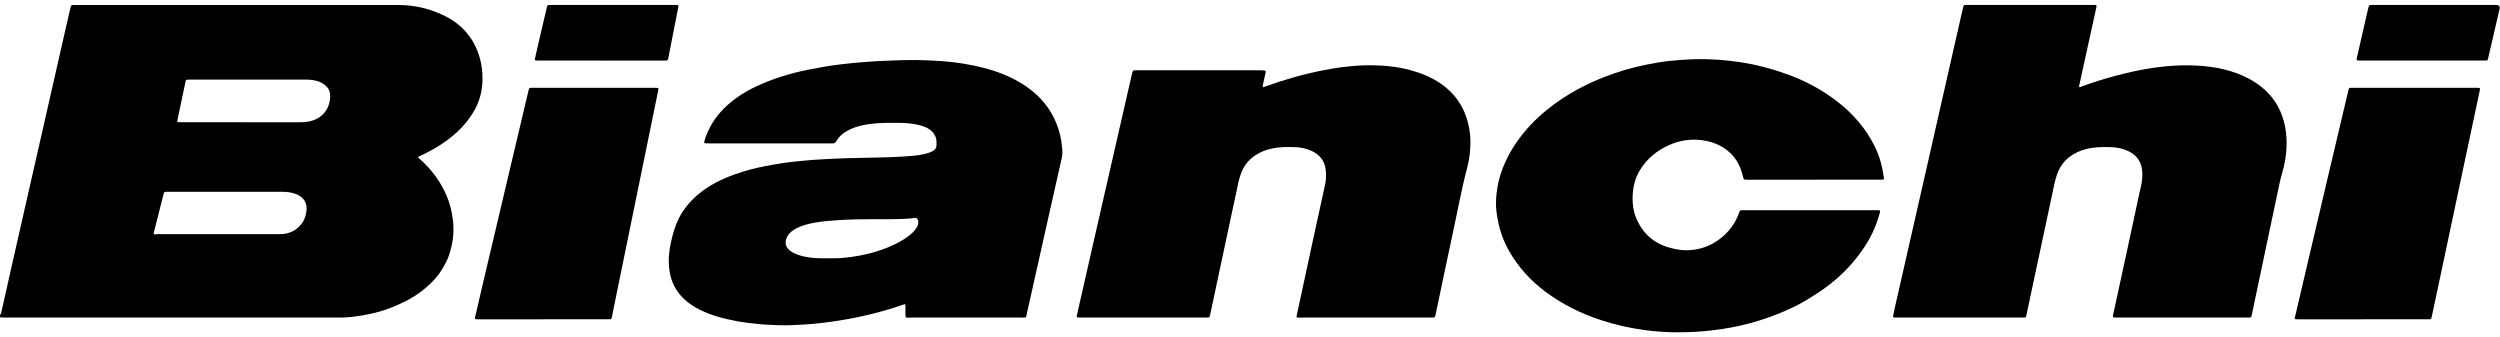 <svg width="252" height="34" viewBox="0 0 252 34" fill="none" xmlns="http://www.w3.org/2000/svg">
<g clip-path="url(#clip0_526_24321)">
<path d="M0 31.665C0.059 31.706 0.084 31.683 0.097 31.623C0.169 31.301 0.247 30.982 0.319 30.661C0.535 29.698 0.745 28.733 0.964 27.77C1.449 25.631 1.934 23.492 2.419 21.353C3.054 18.558 3.692 15.761 4.328 12.966C4.872 10.567 5.417 8.169 5.961 5.771C6.29 4.32 6.621 2.869 6.953 1.418C7.006 1.182 7.063 0.944 7.122 0.709C7.169 0.527 7.194 0.512 7.391 0.503C7.448 0.503 7.507 0.503 7.563 0.503C18.406 0.503 29.246 0.503 40.089 0.503C41.368 0.503 42.614 0.711 43.806 1.158C44.792 1.528 45.706 2.013 46.482 2.723C47.339 3.506 47.908 4.451 48.265 5.52C48.594 6.512 48.688 7.531 48.606 8.556C48.528 9.525 48.228 10.442 47.721 11.291C47.023 12.459 46.075 13.413 44.955 14.22C44.144 14.801 43.274 15.29 42.36 15.71C42.094 15.832 42.091 15.835 42.31 16.026C43.509 17.077 44.419 18.32 45.03 19.753C45.374 20.56 45.565 21.41 45.665 22.276C45.799 23.439 45.64 24.568 45.277 25.679C45.105 26.206 44.839 26.689 44.548 27.163C43.978 28.089 43.202 28.834 42.313 29.484C41.365 30.178 40.314 30.681 39.203 31.096C38.014 31.537 36.778 31.787 35.517 31.939C35.044 31.995 34.566 32.01 34.087 32.01C22.89 32.01 11.697 32.01 0.501 32.01C0.335 32.01 0.172 31.998 0.006 31.992C0.006 31.882 0.006 31.775 0.006 31.665H0ZM24.349 12.322C26.354 12.322 28.363 12.322 30.369 12.322C30.576 12.322 30.779 12.31 30.983 12.275C31.687 12.152 32.3 11.875 32.735 11.318C33.12 10.824 33.282 10.261 33.282 9.647C33.282 9.194 33.089 8.83 32.722 8.547C32.497 8.372 32.244 8.243 31.965 8.166C31.608 8.068 31.242 8.026 30.87 8.026C26.936 8.026 23.006 8.026 19.073 8.026C19.038 8.026 19.007 8.026 18.973 8.026C18.757 8.032 18.741 8.035 18.697 8.243C18.428 9.522 18.159 10.8 17.89 12.081C17.843 12.313 17.846 12.313 18.099 12.316C18.156 12.316 18.215 12.316 18.272 12.316C20.296 12.316 22.318 12.316 24.342 12.316L24.349 12.322ZM22.168 23.599C22.455 23.599 22.743 23.599 23.031 23.599C24.777 23.599 26.52 23.602 28.266 23.599C29.149 23.599 29.856 23.236 30.385 22.577C30.692 22.196 30.826 21.746 30.892 21.272C30.998 20.504 30.632 19.884 29.881 19.577C29.402 19.381 28.895 19.333 28.385 19.333C24.533 19.333 20.681 19.333 16.832 19.333C16.547 19.333 16.547 19.333 16.475 19.613C16.256 20.48 16.037 21.344 15.818 22.211C15.715 22.622 15.609 23.03 15.508 23.441C15.468 23.611 15.493 23.641 15.674 23.62C15.856 23.602 16.034 23.602 16.216 23.602C18.2 23.602 20.183 23.602 22.164 23.602L22.168 23.599Z" fill="black"/>
<path d="M209.571 8.779C209.684 8.8 209.759 8.744 209.84 8.714C210.951 8.32 212.068 7.942 213.213 7.647C214.49 7.316 215.776 7.013 217.091 6.831C218.004 6.706 218.918 6.613 219.841 6.589C220.37 6.575 220.896 6.583 221.418 6.61C223.243 6.712 225.007 7.051 226.628 7.9C228.772 9.021 230.011 10.743 230.384 13.034C230.502 13.758 230.512 14.485 230.459 15.209C230.405 15.927 230.271 16.636 230.071 17.33C229.833 18.147 229.673 18.975 229.498 19.803C228.791 23.143 228.087 26.486 227.383 29.826C227.248 30.46 227.117 31.098 226.982 31.736C226.926 32.007 226.926 32.007 226.628 32.01C224.932 32.01 223.236 32.01 221.54 32.01C218.824 32.01 216.108 32.01 213.392 32.01C212.944 32.01 212.941 32.01 213.032 31.599C213.517 29.364 214.002 27.13 214.487 24.895C214.872 23.11 215.254 21.326 215.635 19.541C215.732 19.082 215.867 18.629 215.917 18.162C215.958 17.765 215.967 17.369 215.898 16.97C215.736 16.037 215.144 15.45 214.249 15.111C213.764 14.926 213.254 14.842 212.732 14.831C211.909 14.81 211.086 14.813 210.281 15.024C209.696 15.179 209.152 15.414 208.67 15.766C207.991 16.258 207.571 16.916 207.315 17.682C207.093 18.346 206.977 19.034 206.833 19.717C206.179 22.765 205.531 25.813 204.88 28.86C204.677 29.817 204.474 30.776 204.27 31.733C204.211 32.007 204.211 32.01 203.92 32.01C202.461 32.01 201.006 32.01 199.548 32.01C196.797 32.01 194.05 32.01 191.299 32.01C191.193 32.01 191.084 32.01 190.977 32.004C190.83 31.992 190.802 31.962 190.83 31.825C190.89 31.518 190.952 31.211 191.024 30.904C191.631 28.232 192.238 25.556 192.848 22.884C193.515 19.958 194.178 17.032 194.845 14.107C195.505 11.196 196.165 8.285 196.826 5.374C197.123 4.069 197.42 2.761 197.717 1.456C197.777 1.197 197.849 0.94 197.902 0.678C197.93 0.547 198.002 0.491 198.14 0.497C198.215 0.499 198.287 0.497 198.362 0.497C202.562 0.497 206.758 0.497 210.957 0.497C210.992 0.497 211.023 0.497 211.057 0.497C211.352 0.497 211.364 0.511 211.301 0.794C210.841 2.892 210.381 4.987 209.921 7.084C209.818 7.558 209.712 8.031 209.609 8.508C209.59 8.592 209.558 8.672 209.58 8.779H209.571Z" fill="black"/>
<path d="M97.357 32.01C95.564 32.01 93.767 32.01 91.974 32.01C91.834 32.01 91.696 32.016 91.555 32.022C91.308 32.033 91.273 32.007 91.27 31.759C91.27 31.479 91.27 31.196 91.27 30.916C91.27 30.863 91.27 30.806 91.267 30.752C91.261 30.681 91.217 30.66 91.145 30.678C91.073 30.699 91.004 30.72 90.935 30.744C88.873 31.459 86.752 31.965 84.589 32.311C83.422 32.495 82.249 32.647 81.063 32.713C80.199 32.761 79.338 32.814 78.475 32.781C77.696 32.752 76.913 32.725 76.137 32.629C75.518 32.555 74.895 32.492 74.282 32.376C72.989 32.129 71.716 31.81 70.539 31.22C69.807 30.851 69.147 30.395 68.608 29.781C67.932 29.009 67.585 28.116 67.463 27.129C67.319 25.994 67.498 24.886 67.782 23.787C67.998 22.955 68.295 22.154 68.762 21.418C69.403 20.411 70.254 19.598 71.268 18.93C72.388 18.191 73.624 17.694 74.914 17.291C75.909 16.982 76.929 16.776 77.959 16.594C78.638 16.475 79.32 16.368 80.008 16.296C80.671 16.228 81.332 16.162 81.998 16.114C83.178 16.025 84.364 15.977 85.547 15.942C86.486 15.915 87.421 15.891 88.36 15.879C89.199 15.87 90.037 15.837 90.876 15.787C91.68 15.736 92.487 15.706 93.273 15.507C93.545 15.438 93.805 15.349 94.049 15.209C94.277 15.075 94.403 14.89 94.4 14.631C94.396 14.404 94.418 14.178 94.356 13.954C94.227 13.49 93.927 13.156 93.495 12.918C93.126 12.715 92.719 12.62 92.309 12.536C91.727 12.42 91.136 12.39 90.541 12.384C89.759 12.375 88.977 12.375 88.197 12.444C87.215 12.53 86.26 12.718 85.394 13.192C84.927 13.448 84.549 13.791 84.292 14.241C84.201 14.401 84.089 14.458 83.901 14.455C82.684 14.449 81.463 14.452 80.246 14.452C77.298 14.452 74.354 14.452 71.406 14.452C71.306 14.452 71.209 14.452 71.109 14.446C71.002 14.44 70.962 14.377 70.987 14.285C71.027 14.133 71.068 13.981 71.121 13.835C71.528 12.727 72.147 11.741 73.008 10.898C73.941 9.983 75.026 9.274 76.225 8.711C77.886 7.93 79.636 7.394 81.448 7.03C82.558 6.807 83.676 6.613 84.802 6.479C85.447 6.402 86.094 6.345 86.739 6.285C87.762 6.19 88.789 6.136 89.818 6.104C90.647 6.077 91.48 6.038 92.309 6.05C93.213 6.065 94.118 6.101 95.019 6.169C96.418 6.274 97.795 6.491 99.15 6.84C100.93 7.298 102.589 8.005 104.016 9.143C105.317 10.18 106.203 11.485 106.697 13.028C106.938 13.782 107.057 14.55 107.088 15.334C107.095 15.525 107.073 15.709 107.032 15.891C106.453 18.465 105.874 21.043 105.295 23.617C104.704 26.253 104.113 28.89 103.524 31.527C103.499 31.64 103.474 31.756 103.452 31.873C103.434 31.974 103.371 32.019 103.261 32.013C103.146 32.007 103.03 32.01 102.917 32.01C101.065 32.01 99.212 32.01 97.363 32.01H97.357ZM88.266 22.091C87.024 22.091 85.782 22.106 84.542 22.187C83.744 22.237 82.953 22.297 82.167 22.437C81.519 22.55 80.881 22.708 80.296 23.006C79.914 23.203 79.576 23.447 79.367 23.822C79.032 24.421 79.169 24.969 79.755 25.36C79.83 25.407 79.908 25.452 79.986 25.494C80.556 25.777 81.169 25.911 81.804 25.979C82.508 26.057 83.219 26.03 83.926 26.036C84.862 26.045 85.782 25.923 86.692 25.756C87.728 25.568 88.732 25.267 89.696 24.853C90.425 24.54 91.123 24.171 91.733 23.673C92.009 23.447 92.25 23.191 92.428 22.89C92.55 22.684 92.594 22.464 92.544 22.234C92.494 22.011 92.394 21.942 92.159 21.975C91.524 22.067 90.879 22.067 90.241 22.088C89.584 22.109 88.923 22.094 88.266 22.094V22.091Z" fill="black"/>
<path d="M127.288 8.782C127.398 8.794 127.46 8.749 127.526 8.726C129.45 8.025 131.422 7.465 133.44 7.072C134.473 6.869 135.512 6.72 136.563 6.637C137.073 6.598 137.583 6.574 138.09 6.577C139.492 6.586 140.881 6.714 142.236 7.087C143.313 7.382 144.324 7.808 145.234 8.434C146.696 9.435 147.587 10.79 147.988 12.447C148.151 13.111 148.235 13.791 148.22 14.47C148.201 15.298 148.104 16.126 147.888 16.931C147.318 19.061 146.937 21.227 146.467 23.378C146.135 24.901 145.819 26.426 145.497 27.952C145.237 29.185 144.981 30.419 144.721 31.655C144.712 31.7 144.702 31.747 144.69 31.792C144.64 31.986 144.621 32.004 144.408 32.01C144.302 32.013 144.195 32.01 144.086 32.01C139.855 32.01 135.624 32.01 131.394 32.01C131.247 32.01 131.096 32.01 130.949 32.019C130.702 32.028 130.668 31.995 130.715 31.771C130.849 31.143 130.987 30.517 131.121 29.888C131.494 28.166 131.863 26.441 132.235 24.719C132.677 22.684 133.124 20.646 133.568 18.611C133.678 18.108 133.691 17.598 133.631 17.095C133.515 16.103 132.908 15.465 131.948 15.104C131.481 14.932 130.999 14.845 130.502 14.83C129.729 14.806 128.956 14.806 128.192 14.973C127.592 15.104 127.032 15.328 126.528 15.662C125.817 16.126 125.357 16.767 125.076 17.536C124.863 18.114 124.76 18.715 124.631 19.314C124.309 20.816 123.987 22.318 123.668 23.816C123.198 26.015 122.732 28.214 122.263 30.413C122.166 30.866 122.069 31.316 121.972 31.768C121.921 31.992 121.906 32.004 121.662 32.01C121.546 32.01 121.43 32.01 121.318 32.01C117.193 32.01 113.069 32.01 108.945 32.01C108.456 32.01 108.497 32.013 108.594 31.584C109.217 28.863 109.83 26.143 110.45 23.426C111.288 19.752 112.13 16.079 112.969 12.405C113.347 10.749 113.726 9.089 114.105 7.432C114.183 7.09 114.189 7.084 114.558 7.084C118.739 7.084 122.923 7.084 127.103 7.084C127.21 7.084 127.316 7.093 127.423 7.105C127.585 7.123 127.607 7.149 127.576 7.298C127.529 7.537 127.463 7.772 127.42 8.011C127.373 8.261 127.288 8.508 127.288 8.782Z" fill="black"/>
<path d="M182.832 18.114C180.617 18.114 178.404 18.114 176.189 18.114C175.72 18.114 175.773 18.117 175.676 17.724C175.457 16.851 175.078 16.049 174.396 15.409C173.579 14.64 172.575 14.25 171.448 14.118C170.322 13.987 169.251 14.175 168.228 14.631C166.964 15.197 165.969 16.04 165.274 17.202C164.82 17.962 164.623 18.781 164.576 19.645C164.529 20.533 164.642 21.394 165.024 22.211C165.693 23.638 166.801 24.585 168.407 24.996C168.926 25.128 169.445 25.229 169.987 25.226C171.226 25.22 172.331 24.847 173.304 24.126C174.264 23.414 174.931 22.5 175.316 21.403C175.388 21.198 175.397 21.192 175.632 21.189C175.763 21.189 175.895 21.189 176.026 21.189C180.398 21.189 184.769 21.189 189.141 21.189C189.197 21.189 189.257 21.189 189.313 21.189C189.513 21.198 189.544 21.233 189.494 21.421C189.391 21.791 189.275 22.157 189.144 22.52C188.668 23.837 187.93 25.011 187.044 26.114C186.033 27.374 184.835 28.447 183.477 29.364C182.576 29.972 181.653 30.544 180.664 31.012C178.404 32.075 176.036 32.805 173.542 33.172C172.534 33.321 171.52 33.425 170.5 33.467C169.849 33.494 169.201 33.506 168.55 33.491C167.662 33.467 166.776 33.401 165.897 33.288C164.376 33.091 162.887 32.758 161.435 32.287C159.385 31.623 157.492 30.681 155.783 29.409C154.259 28.274 153.026 26.903 152.11 25.285C151.559 24.317 151.186 23.28 150.983 22.196C150.877 21.633 150.789 21.07 150.795 20.497C150.808 19.291 151.03 18.123 151.465 16.985C151.975 15.656 152.71 14.452 153.624 13.344C154.506 12.271 155.53 11.339 156.659 10.508C158.496 9.152 160.533 8.151 162.714 7.394C164.163 6.89 165.659 6.545 167.177 6.292C167.978 6.158 168.791 6.086 169.602 6.029C170.137 5.994 170.669 5.964 171.204 5.961C172.597 5.949 173.98 6.053 175.357 6.259C177.065 6.512 178.714 6.956 180.323 7.549C182.094 8.204 183.721 9.095 185.195 10.233C186.81 11.479 188.096 12.977 188.981 14.771C189.466 15.757 189.745 16.8 189.889 17.876C189.917 18.084 189.898 18.102 189.673 18.111C189.566 18.114 189.46 18.111 189.35 18.111C187.179 18.111 185.004 18.111 182.832 18.111V18.114Z" fill="black"/>
<path d="M238.179 32.188C236.023 32.188 233.867 32.188 231.71 32.188C231.216 32.188 231.285 32.156 231.373 31.789C231.933 29.394 232.496 27.001 233.059 24.606C233.638 22.142 234.217 19.681 234.799 17.217C235.437 14.517 236.076 11.818 236.714 9.122C236.777 8.854 236.78 8.851 237.074 8.851C239.912 8.851 242.754 8.851 245.592 8.851C246.94 8.851 248.292 8.851 249.641 8.851C250.016 8.851 250.02 8.857 249.944 9.208C249.306 12.211 248.668 15.212 248.029 18.215C247.297 21.668 246.565 25.124 245.833 28.577C245.598 29.68 245.363 30.782 245.129 31.884C245.116 31.938 245.104 31.992 245.091 32.045C245.069 32.132 245.01 32.179 244.916 32.182C244.834 32.182 244.75 32.185 244.669 32.185C242.503 32.185 240.341 32.185 238.175 32.185L238.179 32.188Z" fill="black"/>
<path d="M54.752 32.188C52.596 32.188 50.44 32.188 48.284 32.188C47.789 32.188 47.846 32.17 47.933 31.78C48.487 29.328 49.082 26.885 49.657 24.436C50.383 21.34 51.116 18.245 51.848 15.149C52.324 13.129 52.806 11.109 53.284 9.089C53.337 8.868 53.353 8.851 53.597 8.851C54.42 8.851 55.243 8.851 56.066 8.851C59.374 8.851 62.681 8.851 65.992 8.851C66.408 8.851 66.405 8.851 66.324 9.238C65.82 11.693 65.319 14.145 64.815 16.6C64.446 18.409 64.074 20.22 63.705 22.029C63.141 24.782 62.578 27.535 62.015 30.288C61.905 30.824 61.799 31.363 61.693 31.899C61.636 32.179 61.63 32.185 61.323 32.185C59.133 32.185 56.945 32.185 54.755 32.185L54.752 32.188Z" fill="black"/>
<path d="M60.607 6.104C58.476 6.104 56.345 6.104 54.214 6.104C54.189 6.104 54.164 6.104 54.139 6.104C53.898 6.101 53.88 6.08 53.933 5.857C54.117 5.056 54.302 4.254 54.486 3.453C54.693 2.559 54.903 1.668 55.112 0.777C55.175 0.512 55.184 0.5 55.469 0.5C59.681 0.5 63.893 0.5 68.108 0.5C68.124 0.5 68.142 0.5 68.158 0.5C68.393 0.506 68.412 0.524 68.368 0.753C68.252 1.352 68.133 1.951 68.014 2.55C67.805 3.616 67.595 4.683 67.385 5.753C67.316 6.107 67.316 6.107 66.928 6.107C64.822 6.107 62.716 6.107 60.61 6.107L60.607 6.104Z" fill="black"/>
<path d="M244.139 6.103C242.059 6.103 239.978 6.103 237.894 6.103C237.512 6.103 237.512 6.103 237.59 5.755C237.931 4.25 238.275 2.746 238.619 1.244C238.663 1.053 238.717 0.866 238.76 0.672C238.785 0.553 238.851 0.496 238.983 0.499C239.064 0.499 239.148 0.499 239.23 0.499C243.351 0.499 247.475 0.499 251.596 0.499C251.897 0.499 252.016 0.635 251.953 0.907C251.575 2.549 251.196 4.188 250.817 5.829C250.755 6.103 250.752 6.103 250.435 6.103C248.339 6.103 246.239 6.103 244.143 6.103H244.139Z" fill="black"/>
</g>
<defs>
<clipPath id="clip0_526_24321">
<rect width="252" height="33" fill="white" transform="translate(0 0.5)"/>
</clipPath>
</defs>
</svg>
